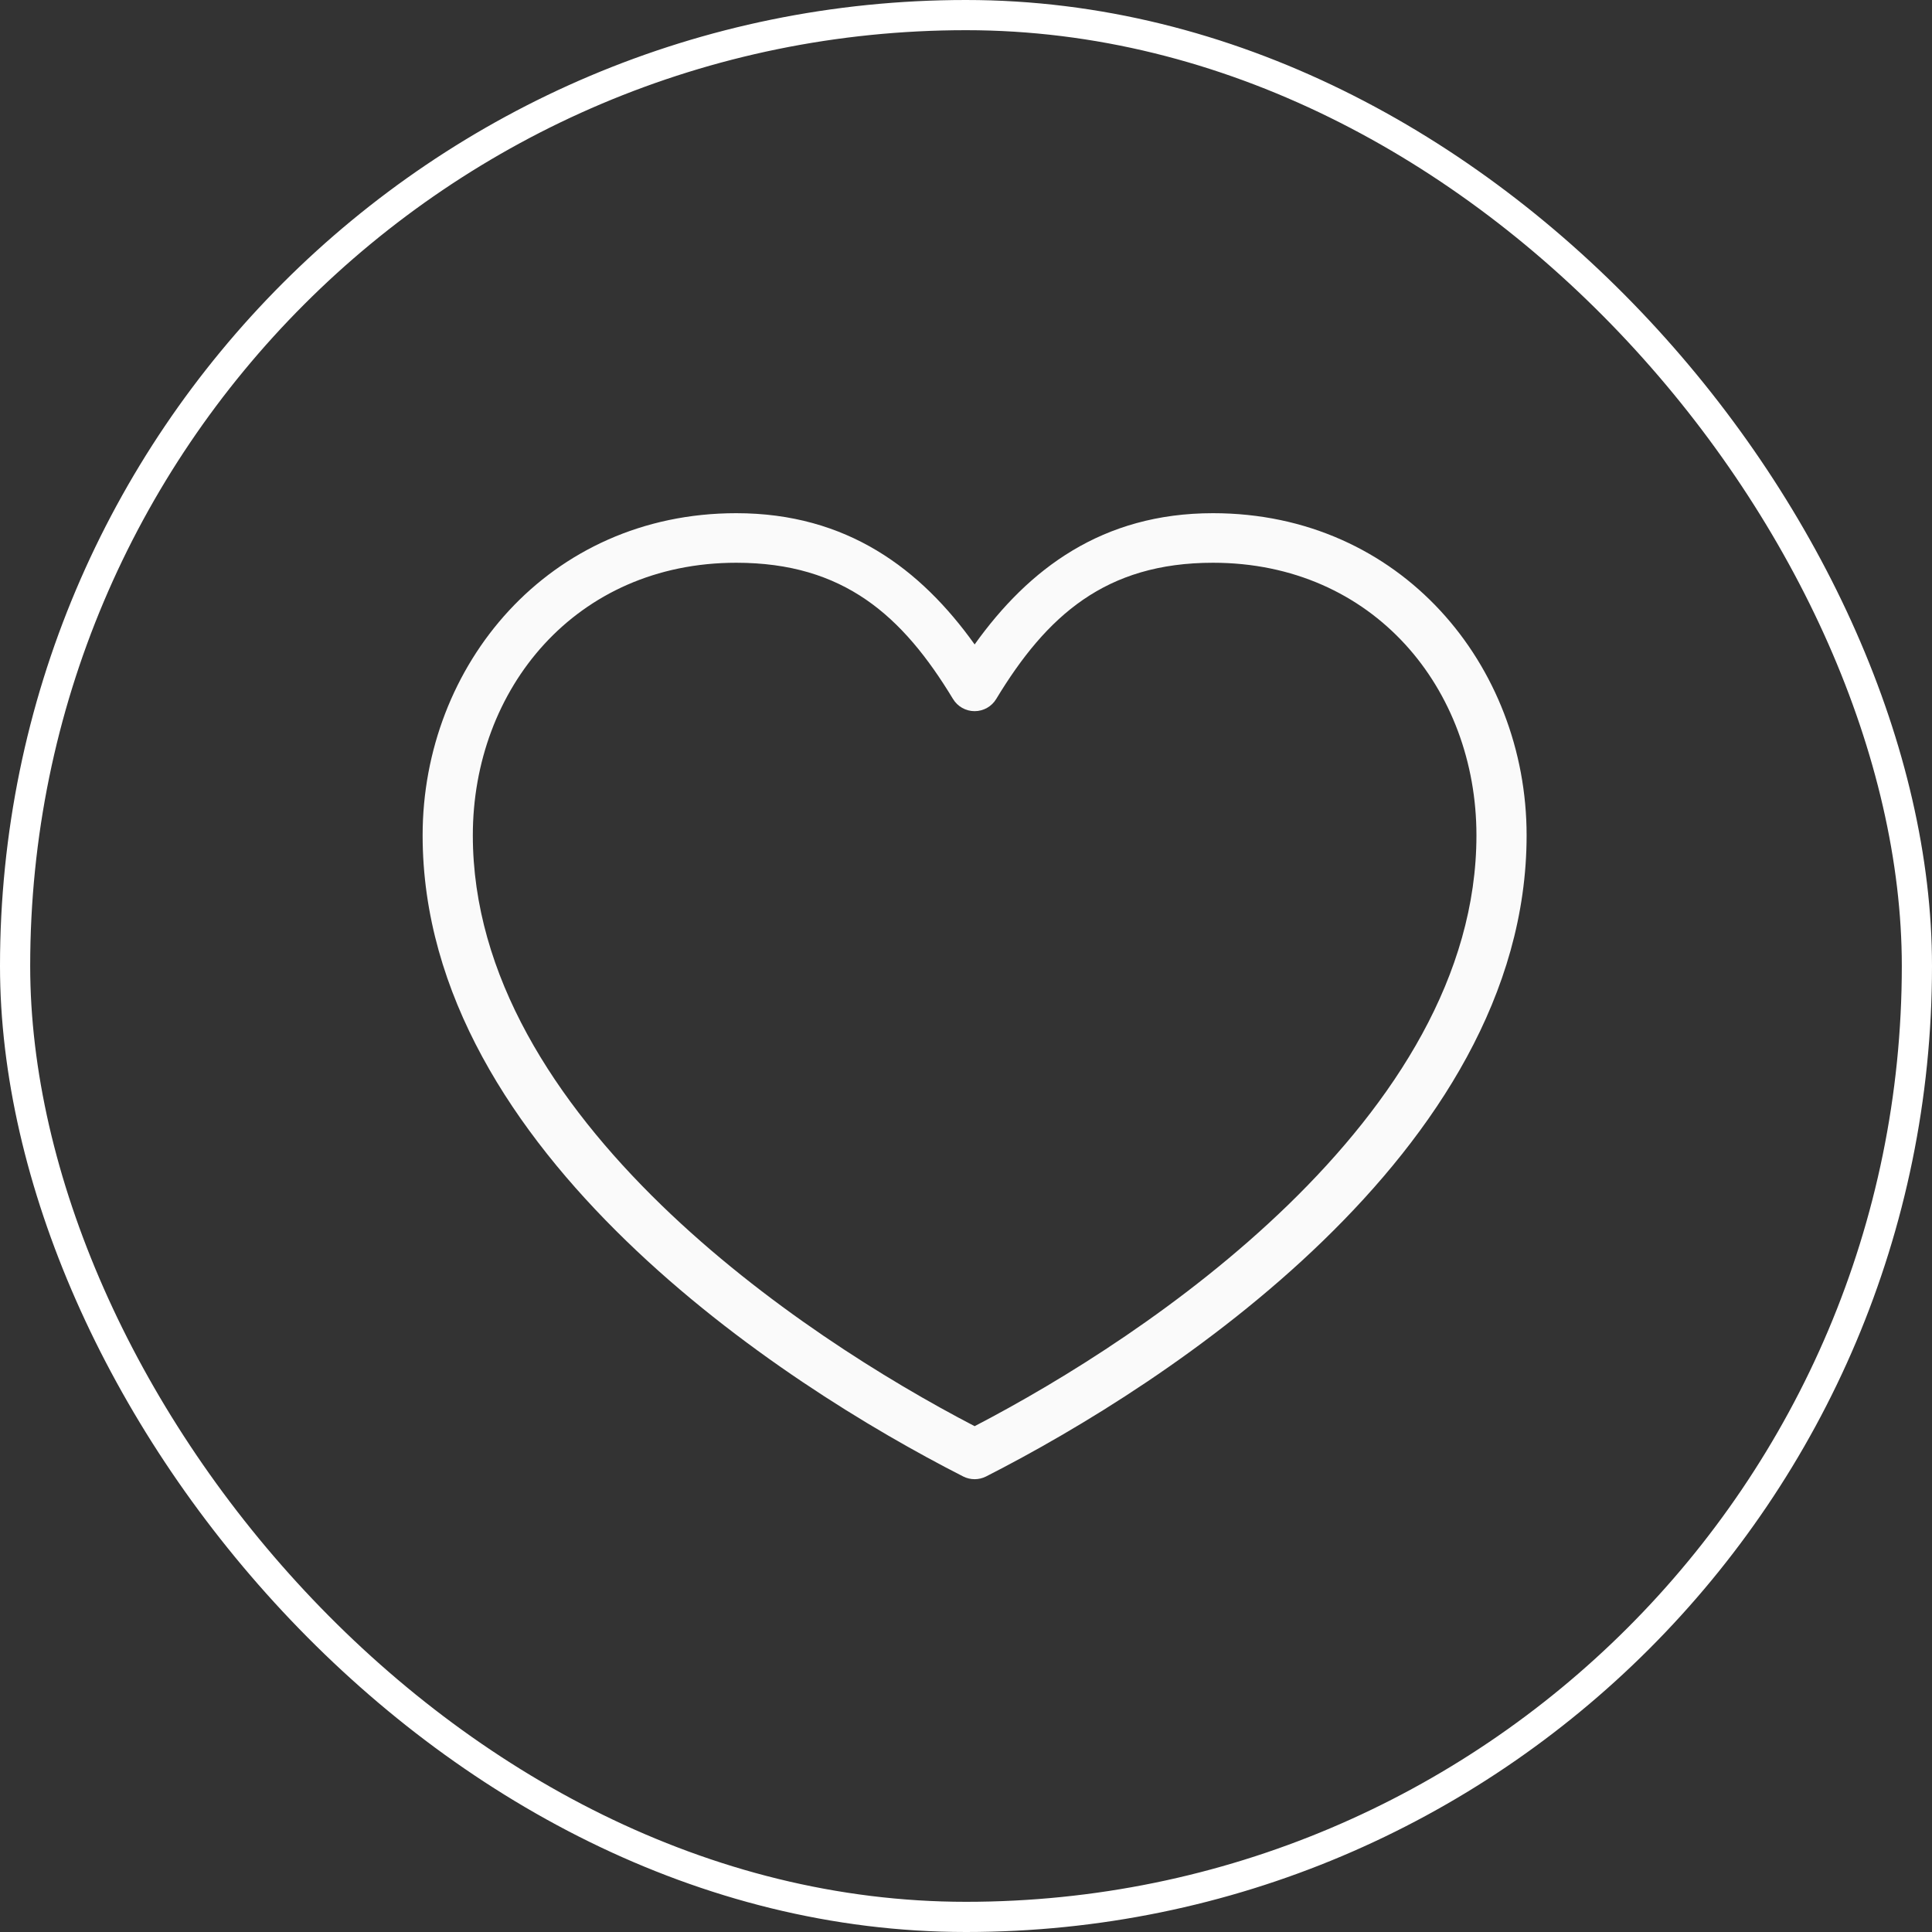 <svg width="64" height="64" viewBox="0 0 64 64" fill="none" xmlns="http://www.w3.org/2000/svg">
<rect x="0" y="0" width="64" height="64" fill="#333333" stroke="none"/>
<rect x="0.5" y="0.5" width="63" height="63" rx="31.5" stroke="white"/>
<path d="M24.39 17C18.162 17 14 22.05 14 27.671C14 32.945 17.032 37.503 20.74 41.1C24.448 44.697 28.872 47.364 31.909 48.911H31.909C32.146 49.03 32.426 49.03 32.663 48.911C35.699 47.364 40.124 44.697 43.831 41.1C47.539 37.503 50.571 32.945 50.571 27.671C50.571 22.05 46.41 17 40.182 17C36.511 17 34.072 18.849 32.286 21.348C30.5 18.849 28.061 17 24.39 17H24.39ZM24.39 18.642C27.95 18.642 29.9 20.396 31.571 23.157V23.156C31.721 23.405 31.992 23.558 32.285 23.558C32.579 23.558 32.85 23.405 33 23.156C34.671 20.396 36.622 18.642 40.182 18.642C45.513 18.642 48.909 22.831 48.909 27.671C48.909 32.319 46.192 36.496 42.663 39.921C39.262 43.22 35.197 45.73 32.286 47.244C29.375 45.73 25.311 43.22 21.91 39.921C18.38 36.496 15.663 32.319 15.663 27.671C15.663 22.831 19.059 18.642 24.39 18.642L24.39 18.642Z" fill="#FAFAFA"/>
</svg>
